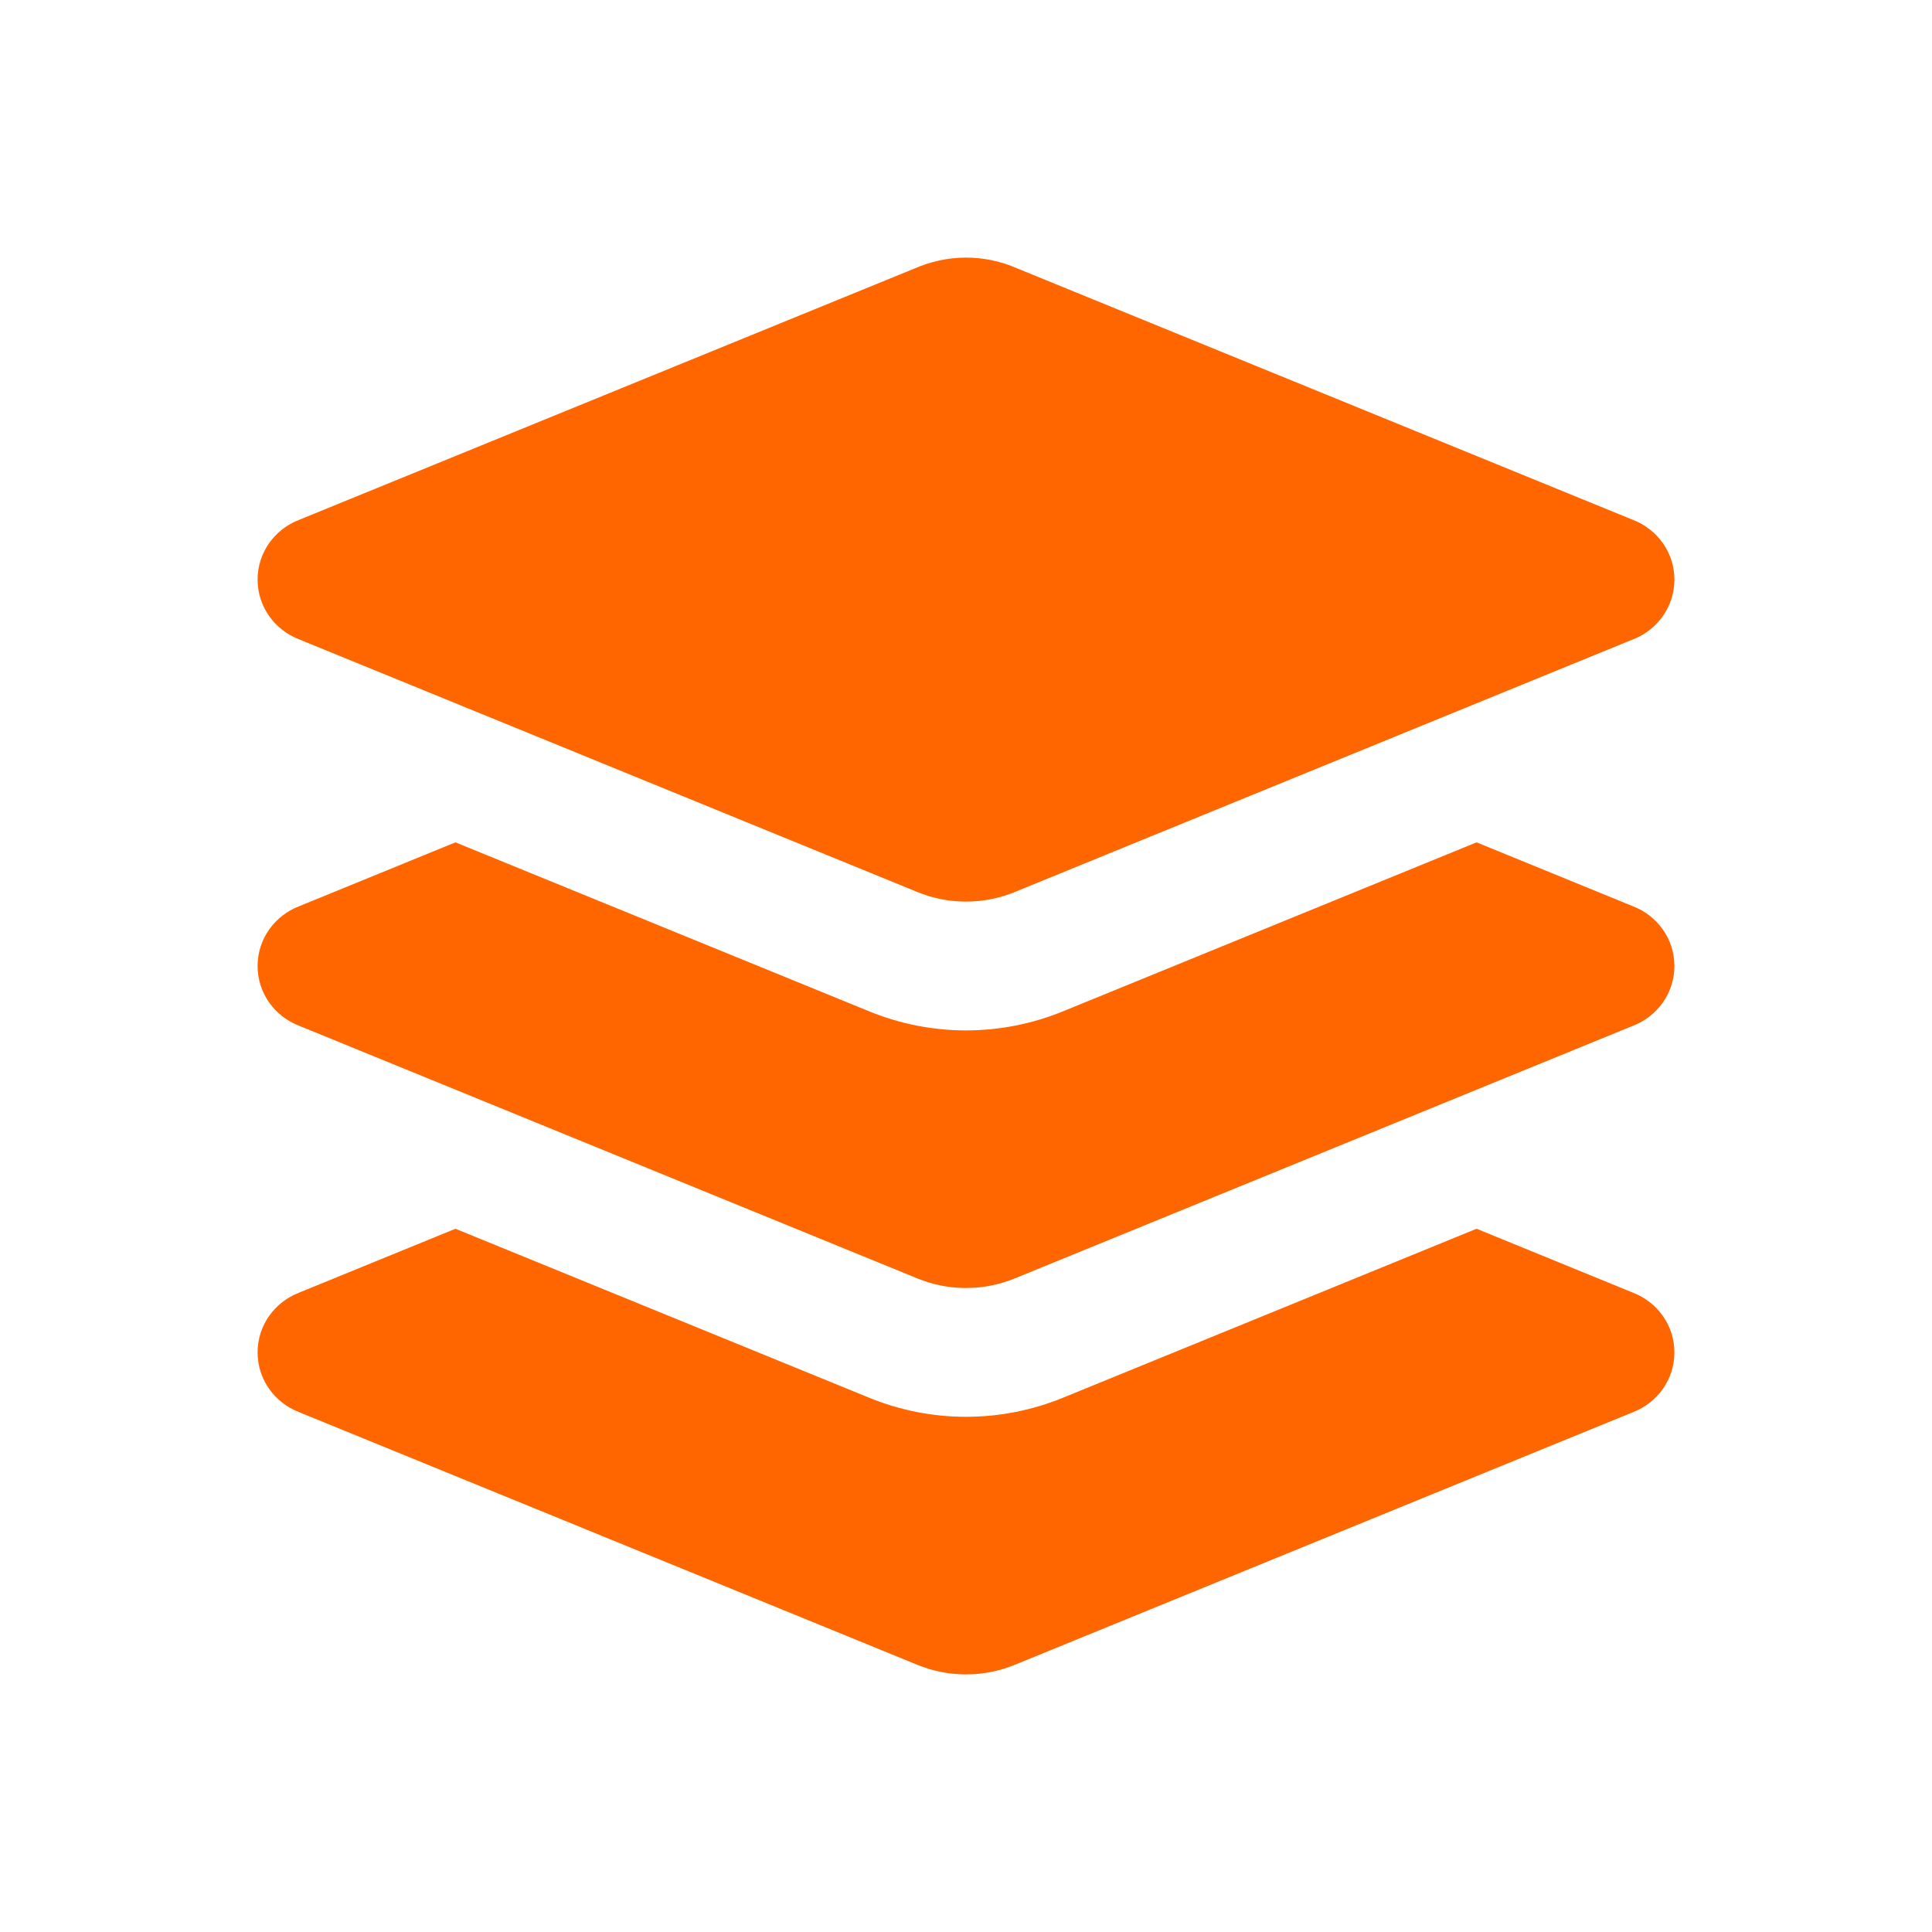 <svg fill="#ff6600" xmlns="http://www.w3.org/2000/svg"  viewBox="0 0 30 30" width="250px" height="250px"><path d="M 15 4 C 14.715 4 14.444 4.063 14.199 4.17 L 4.645 8.072 C 4.27 8.216 4 8.574 4 9 C 4 9.426 4.27 9.784 4.645 9.928 L 14.242 13.85 C 14.475 13.946 14.731 14 15 14 C 15.269 14 15.526 13.946 15.76 13.85 L 25.357 9.928 C 25.731 9.784 26 9.426 26 9 C 26 8.574 25.73 8.216 25.355 8.072 L 15.801 4.17 C 15.556 4.062 15.285 4 15 4 z M 7.072 13.08 L 4.645 14.072 C 4.27 14.216 4 14.574 4 15 C 4 15.426 4.27 15.784 4.645 15.928 L 14.242 19.85 C 14.475 19.946 14.731 20 15 20 C 15.269 20 15.526 19.946 15.76 19.85 L 25.357 15.928 C 25.731 15.784 26 15.426 26 15 C 26 14.574 25.73 14.216 25.355 14.072 L 22.928 13.08 L 16.518 15.699 C 16.032 15.899 15.521 16 15 16 C 14.479 16 13.967 15.898 13.484 15.699 L 7.072 13.08 z M 7.072 19.08 L 4.645 20.072 C 4.27 20.216 4 20.574 4 21 C 4 21.426 4.27 21.784 4.645 21.928 L 14.242 25.85 C 14.475 25.946 14.731 26 15 26 C 15.269 26 15.526 25.946 15.76 25.85 L 25.357 21.928 C 25.731 21.784 26 21.426 26 21 C 26 20.574 25.73 20.216 25.355 20.072 L 22.928 19.08 L 16.518 21.699 C 16.032 21.899 15.521 22 15 22 C 14.479 22 13.967 21.898 13.484 21.699 L 7.072 19.08 z"/></svg>